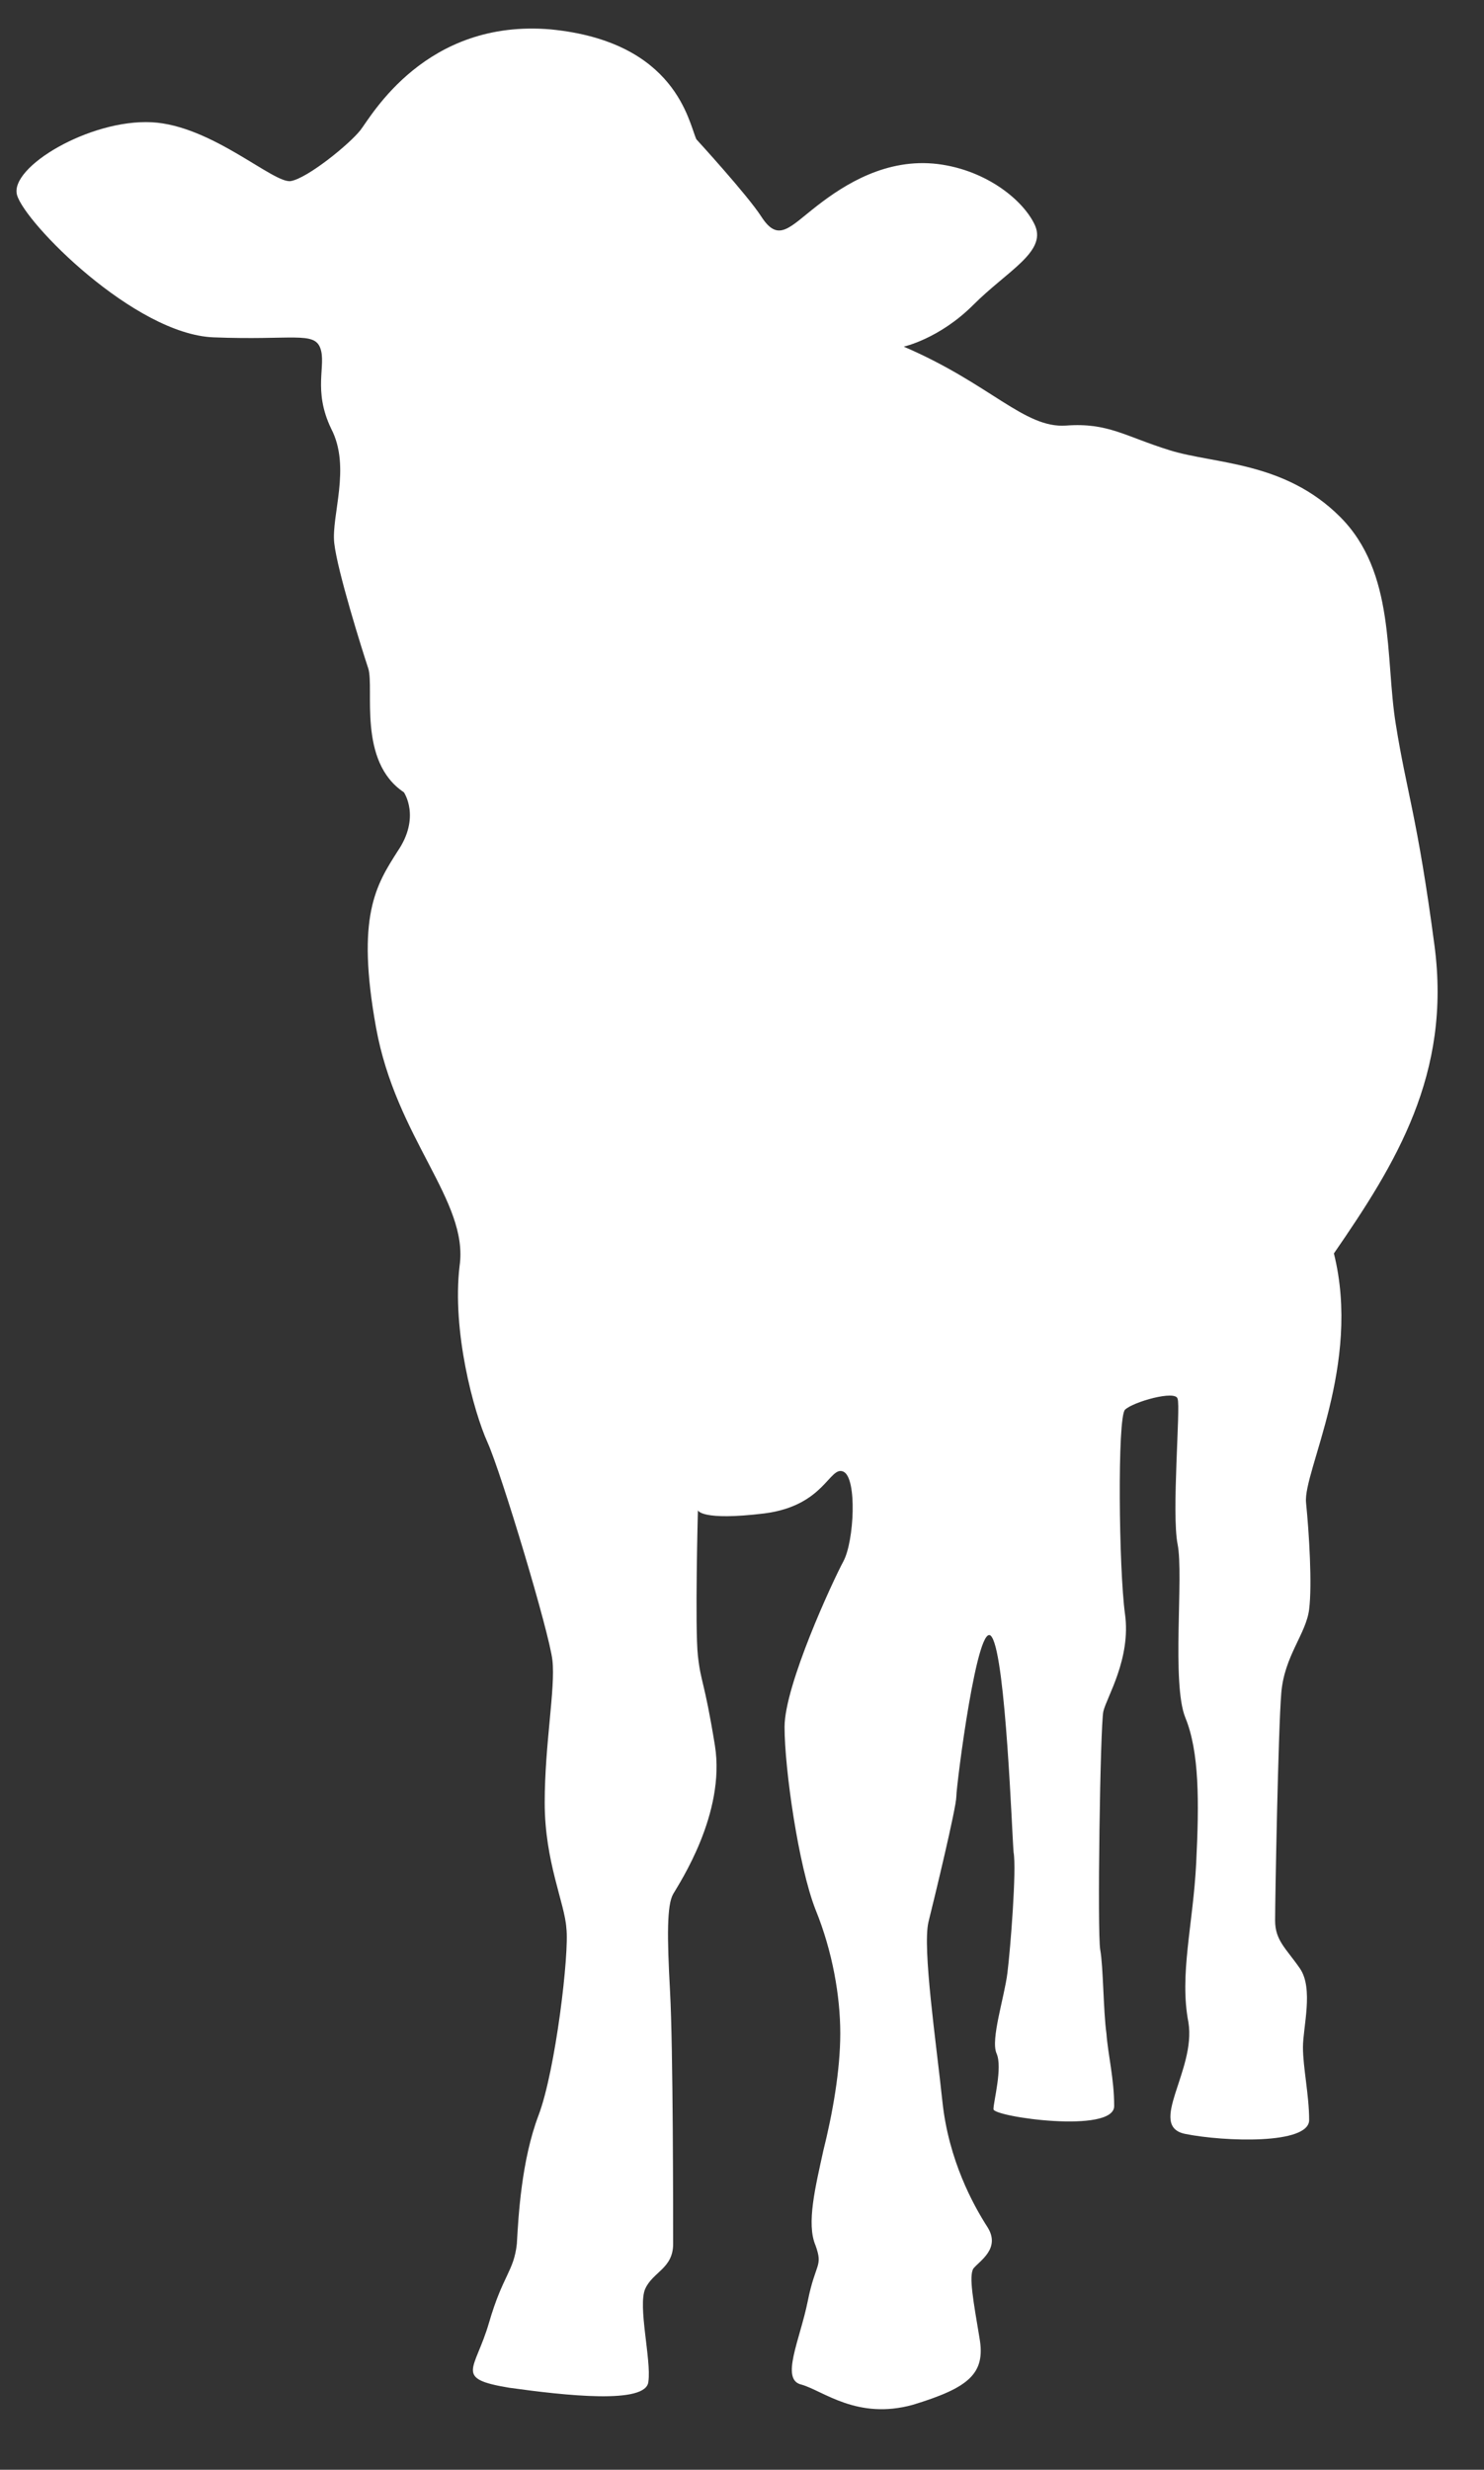 <?xml version="1.0" encoding="utf-8"?>
<!-- Generator: Adobe Illustrator 21.1.0, SVG Export Plug-In . SVG Version: 6.00 Build 0)  -->
<svg version="1.1" id="レイヤー_1" xmlns="http://www.w3.org/2000/svg" xmlns:xlink="http://www.w3.org/1999/xlink" x="0px"
	 y="0px" viewBox="0 0 95.9 159.6" style="enable-background:new 0 0 95.9 159.6;" xml:space="preserve">
<rect x="0" y="0" width="95.9" height="159.6" fill="#333333" stroke="none"/>
<style type="text/css">
	.st0{fill:#FFFFFF;}
</style>
<g>
	<path class="st0" d="M45,9c-0.5-1.1-1.3-6.3-9.4-7.1C27.5,1.2,24,7.5,23.3,8.4c-0.7,0.9-3.4,3.1-4.5,3.3s-5.1-3.6-9-3.8
		c-4-0.2-9.2,2.9-8.7,4.7s7.6,9,12.7,9.2s6.5-0.4,6.9,0.7s-0.5,2.7,0.7,5.2c1.3,2.5,0,5.6,0.2,7.4c0.2,1.8,1.8,6.9,2.2,8.1
		c0.4,1.3-0.7,6,2.3,8c0,0,1.1,1.6-0.4,3.8c-1.4,2.2-2.7,4.2-1.4,11.4c1.3,7.2,6,11.2,5.4,15.4c-0.5,4.2,0.9,9.4,1.8,11.4
		c0.9,2,4,12.3,4.2,14.1c0.2,1.8-0.5,5.4-0.5,9.2c0,3.8,1.3,6.5,1.4,8.1c0.2,1.6-0.7,9.2-1.8,12.1s-1.3,6.5-1.4,8.3
		c-0.2,1.8-0.9,2-1.8,5.1c-0.9,3.1-2.3,3.6,1.3,4.2c3.6,0.5,8.9,1.1,9-0.4c0.2-1.4-0.7-4.9-0.2-6s1.8-1.3,1.8-2.9
		c0-1.6,0-12.7-0.2-16.3s-0.2-5.6,0.2-6.3c0.4-0.7,3.4-5.2,2.7-9.6c-0.7-4.3-0.9-4-1.1-5.8c-0.2-1.8,0-9.4,0-9.4s0.2,0.7,4.3,0.2
		c3.9-0.5,4.2-3.1,5.1-2.7c0.9,0.4,0.7,4.5,0,5.8s-3.8,8-3.8,10.7s0.9,9,2,11.8c1.1,2.7,1.6,5.6,1.6,8s-0.5,5.2-1.1,7.6
		c-0.5,2.3-1.1,4.7-0.5,6.1c0.5,1.4,0,1.1-0.5,3.6s-1.8,5.1-0.4,5.4c1.4,0.4,3.6,2.3,7.2,1.3c3.6-1.1,4.7-2,4.3-4.3
		c-0.4-2.4-0.7-4-0.4-4.5c0.4-0.5,1.8-1.3,0.9-2.7c-0.9-1.4-2.5-4.3-2.9-8.1s-1.3-9.9-0.9-11.6c0.4-1.6,1.8-7.4,1.8-8.1
		s1.4-11.8,2.3-10.3c0.9,1.4,1.3,12.8,1.4,13.9c0.2,1.1-0.2,6.2-0.4,7.8c-0.2,1.6-1.1,4.3-0.7,5.2s-0.2,3.1-0.2,3.6s7.8,1.6,7.8-0.2
		s-0.4-3.3-0.5-4.7c-0.2-1.4-0.2-4.3-0.4-5.4c-0.2-1.1,0-14.5,0.2-15.4s1.8-3.4,1.4-6.3s-0.5-12.7,0-13.2s3.3-1.3,3.4-0.7
		c0.2,0.5-0.4,7.4,0,9.4s-0.4,9,0.5,11.2s0.9,5.4,0.7,9.4c-0.2,4-1.1,7.2-0.5,10.3c0.5,3.1-2.7,6.7-0.2,7.2s8,0.7,8-0.9
		c0-1.6-0.4-3.4-0.4-4.7s0.7-3.8-0.2-5.1c-0.9-1.3-1.6-1.8-1.6-3.1c0-1.3,0.2-12.3,0.4-14.7c0.2-2.4,1.6-3.8,1.8-5.4
		c0.2-1.6,0-4.9-0.2-6.9S88,88.2,86.2,81c4-5.8,7.6-11.6,6.5-19.9s-1.8-9.9-2.5-14.3c-0.7-4.3,0-9.8-3.6-13.4s-8.1-3.4-11-4.3
		c-2.9-0.9-4-1.8-6.7-1.6c-2.7,0.2-4.9-2.7-10.5-5.1c0,0,2.3-0.5,4.5-2.7c2.2-2.2,4.7-3.4,4-5.1c-0.7-1.6-3.1-3.6-6.3-4
		c-3.3-0.4-6,1.3-7.8,2.7s-2.5,2.4-3.6,0.7C48.3,12.6,45,9,45,9z"/>
</g>
</svg>
